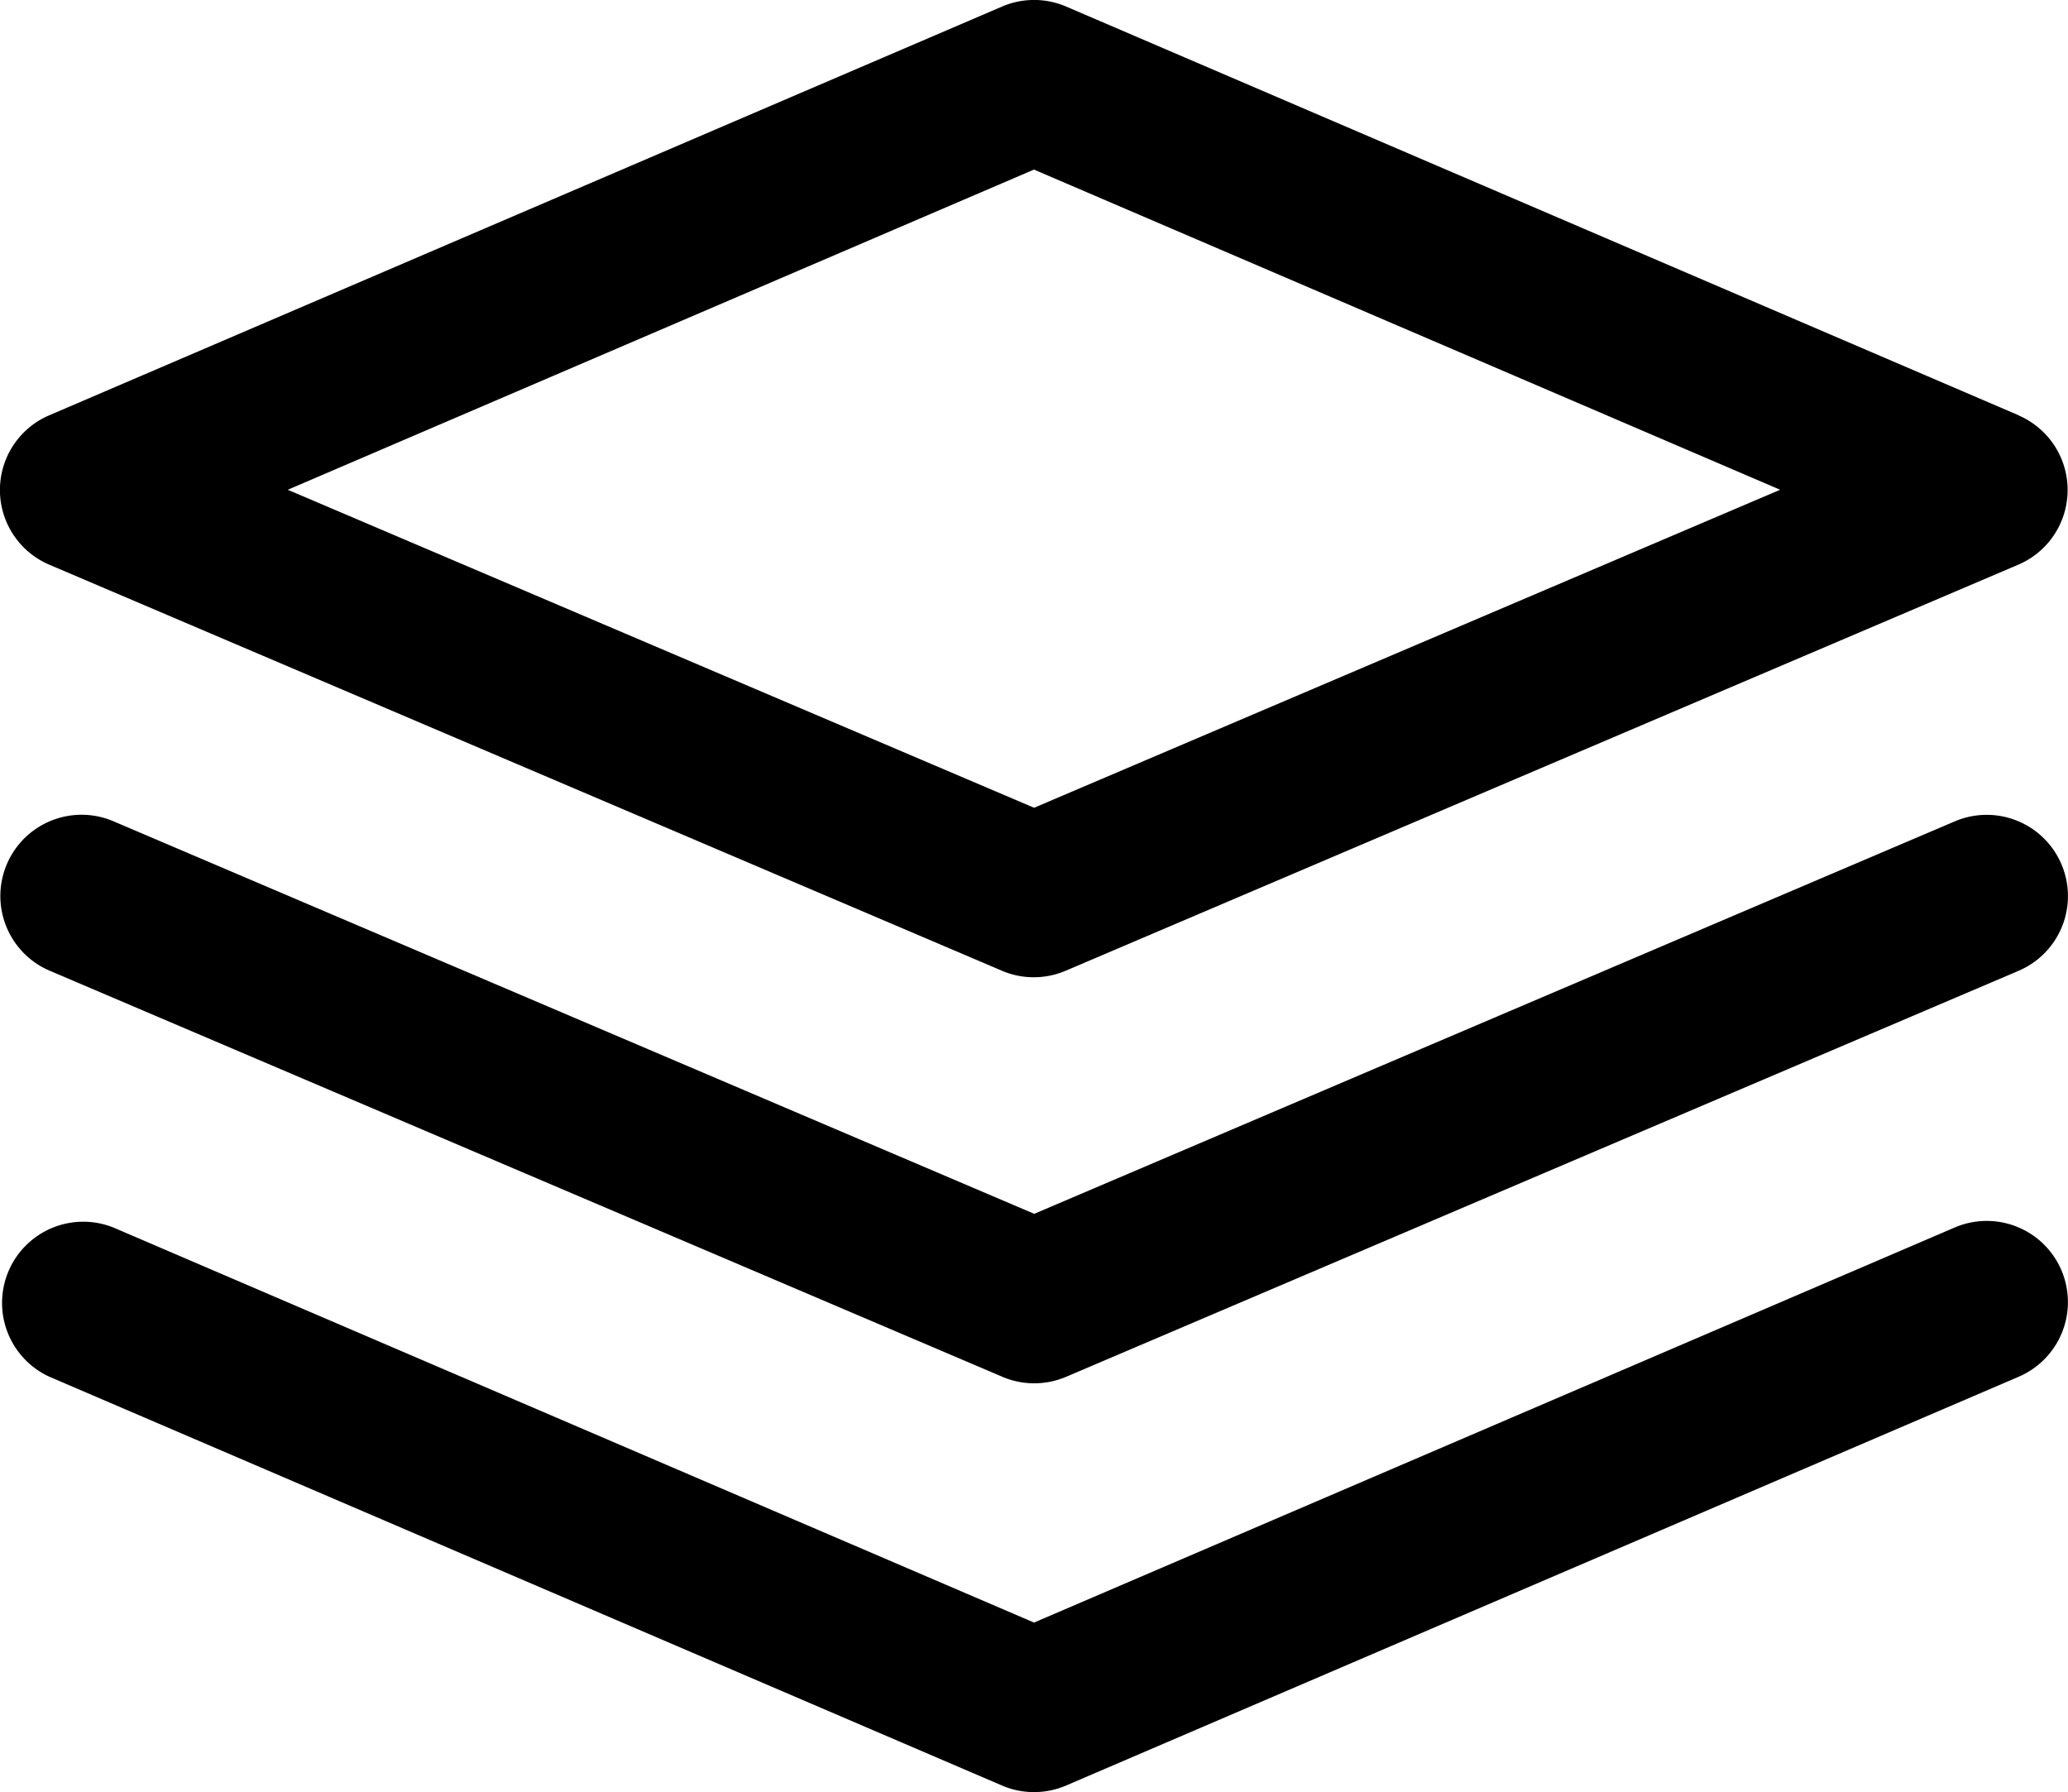 <svg xmlns="http://www.w3.org/2000/svg" width="32.345" height="28.026" viewBox="0 0 32.345 28.026"><g transform="translate(0 -34.184)"><g transform="translate(0 34.184)"><g transform="translate(0 0)"><path d="M31.582,40.679l-14.9-6.393a1.27,1.27,0,0,0-1,0L.777,40.679a1.27,1.27,0,0,0,0,2.335l14.9,6.35a1.27,1.27,0,0,0,1,0l14.9-6.35a1.27,1.27,0,0,0,0-2.335Zm-15.4,6.137L4.509,41.843,16.18,36.836l11.671,5.007Z" transform="translate(-0.008 -34.184)"/></g></g><g transform="translate(0 53.276)"><g transform="translate(0 0)"><path d="M32.241,337.174a1.27,1.27,0,0,0-1.668-.666l-14.4,6.178-14.4-6.178a1.27,1.27,0,0,0-1,2.334l14.9,6.393a1.271,1.271,0,0,0,1,0l14.9-6.393A1.27,1.27,0,0,0,32.241,337.174Z" transform="translate(0 -336.404)"/></g></g><g transform="translate(0 46.926)"><path d="M32.249,236.661a1.271,1.271,0,0,0-1.666-.67l-14.4,6.138-14.4-6.138a1.27,1.27,0,0,0-1,2.336l14.9,6.35a1.271,1.271,0,0,0,1,0l14.9-6.35A1.27,1.27,0,0,0,32.249,236.661Z" transform="translate(-0.007 -235.889)"/></g></g></svg>